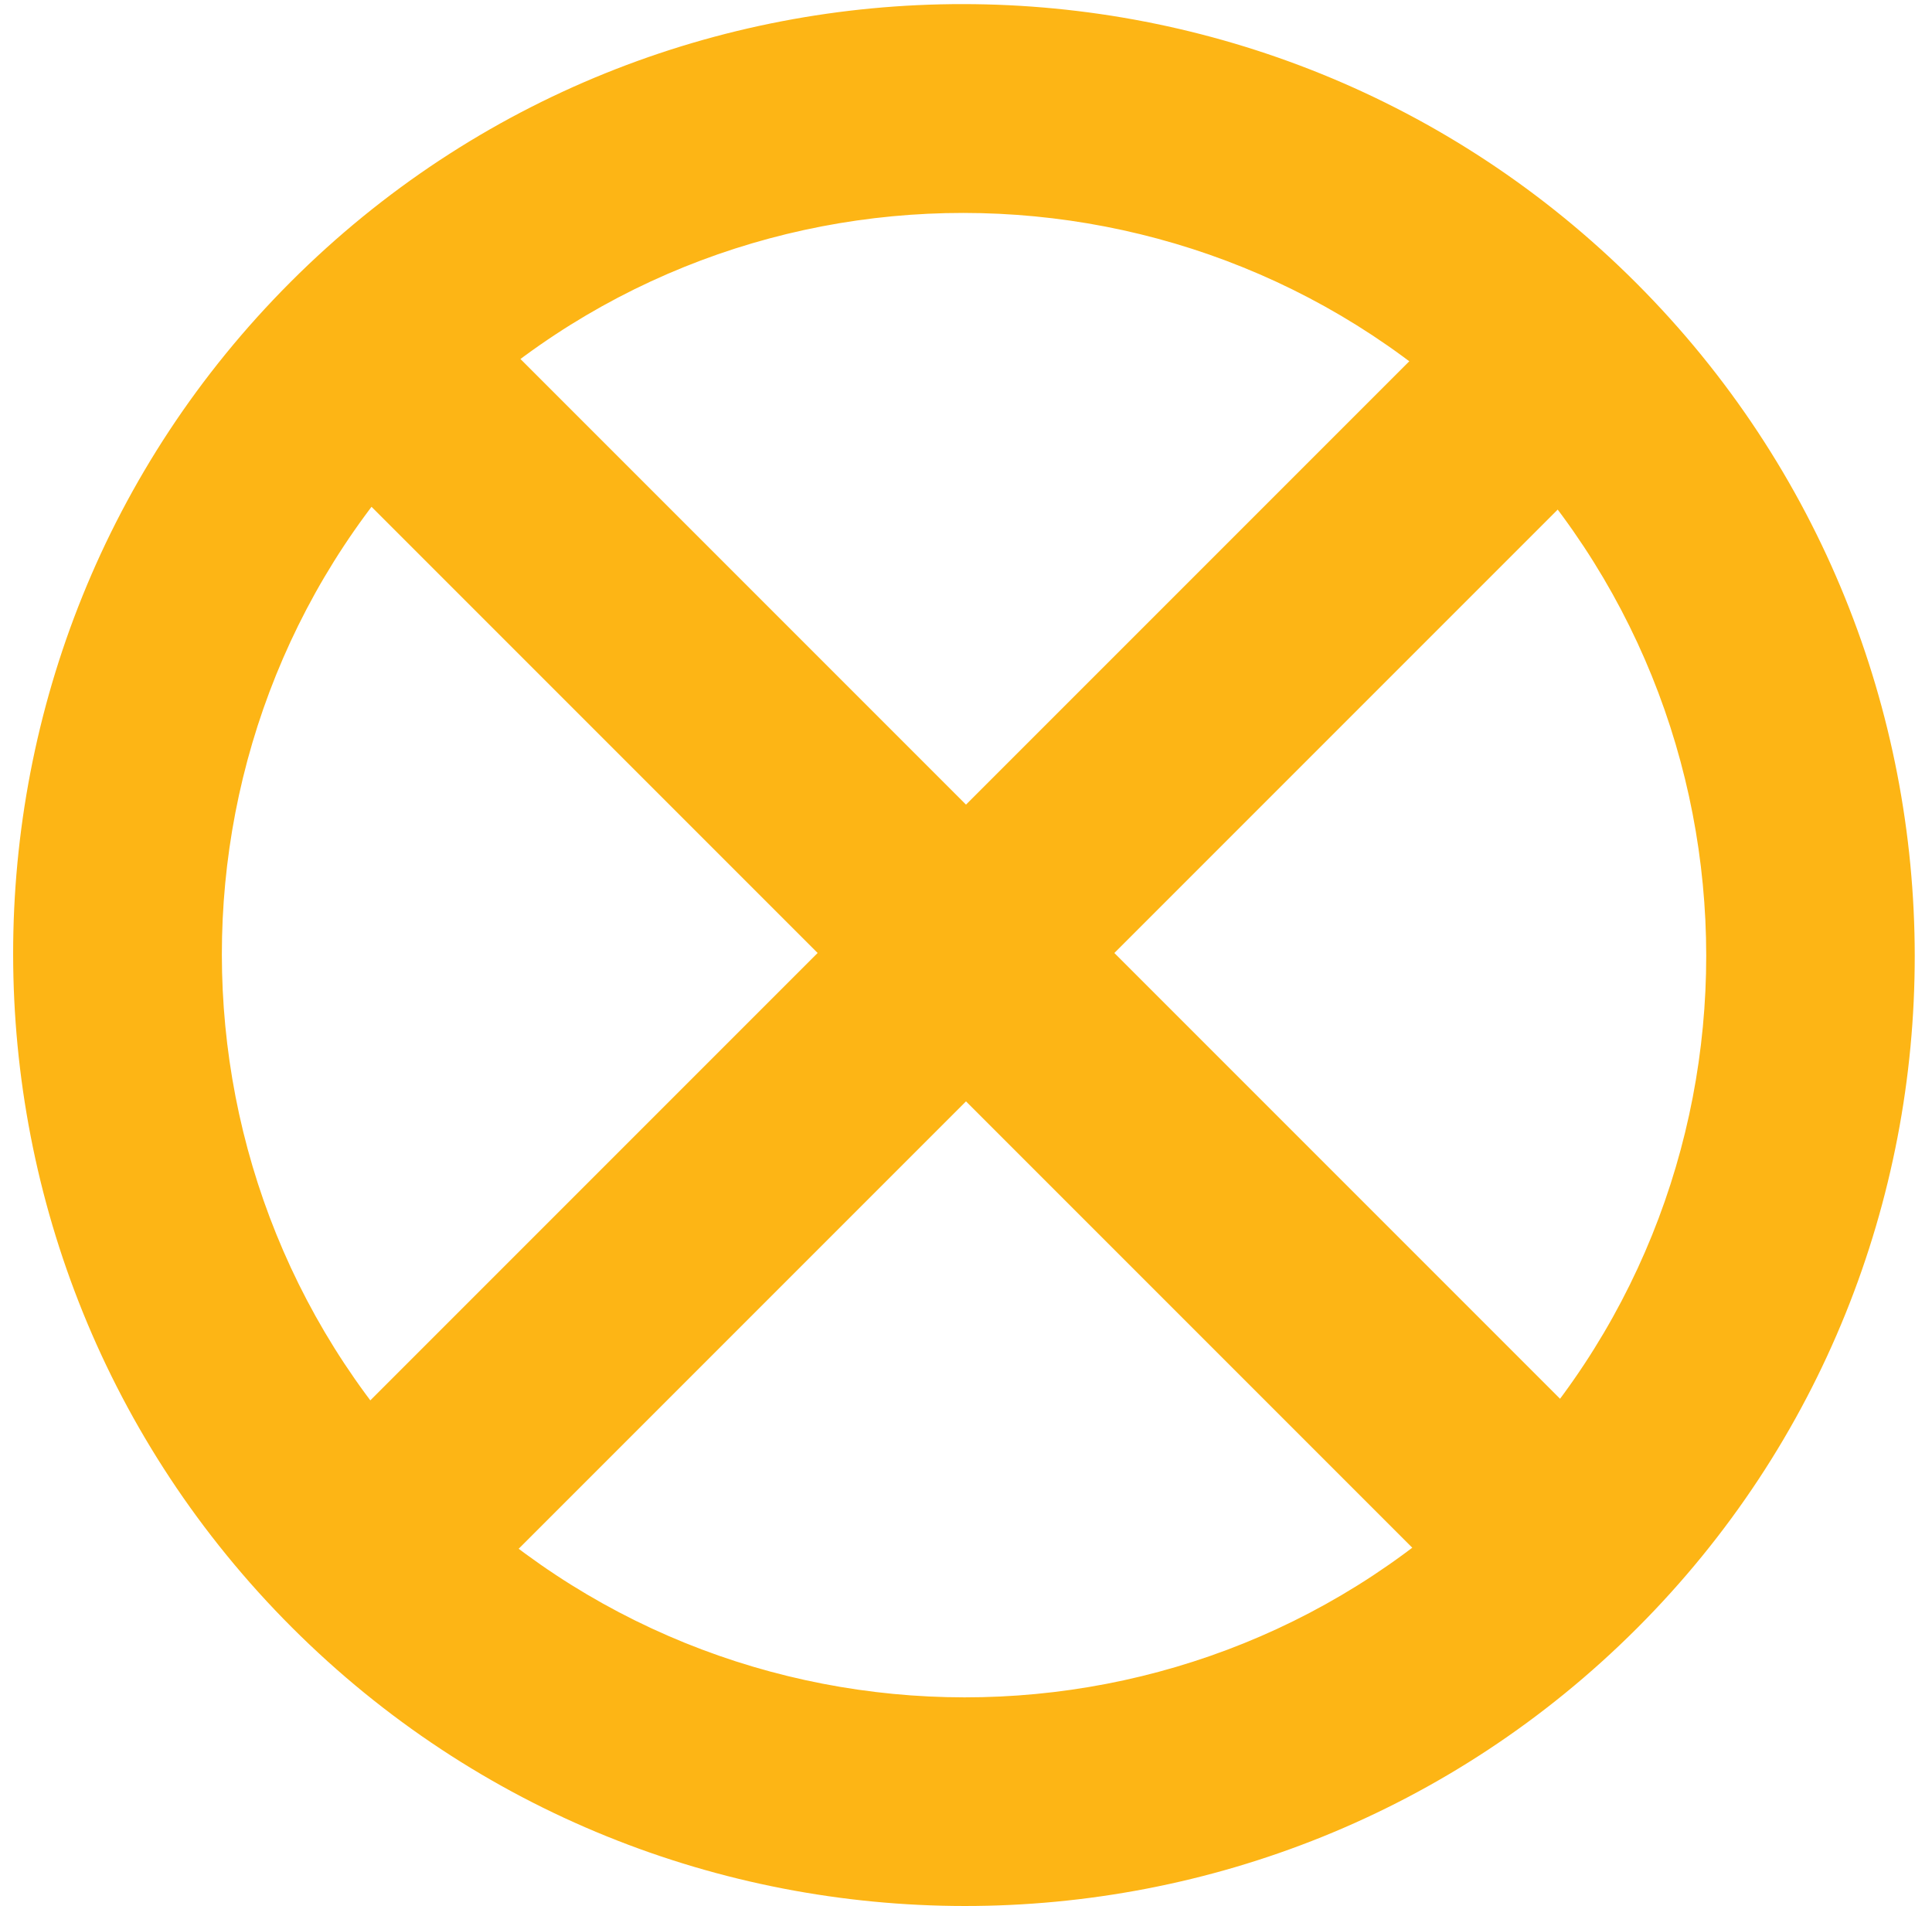 <?xml version="1.0" encoding="UTF-8"?>
<svg width="147px" height="145px" viewBox="0 0 147 145" version="1.1" xmlns="http://www.w3.org/2000/svg" xmlns:xlink="http://www.w3.org/1999/xlink">
    <title>Mortgage Insurance@2x</title>
    <g id="Contetn-17---Accordian" stroke="none" stroke-width="1" fill="none" fill-rule="evenodd">
        <g id="Mortgage-Insurance" transform="translate(0.677, 0)" fill="#FDB515">
            <path d="M32.708,32.686 C10.686,54.708 10.704,90.533 32.75,112.579 C54.789,134.618 90.621,134.655 112.648,112.628 C134.651,90.625 134.651,54.781 112.599,32.73 C90.541,10.708 54.709,10.685 32.708,32.686 M123.883,123.864 C95.675,152.072 49.767,152.041 21.528,123.803 C-6.711,95.562 -6.755,49.64 21.453,21.432 C49.65,-6.765 95.57,-6.721 123.809,21.52 C152.049,49.759 152.08,95.667 123.883,123.864" id="Fill-1"></path>
            <polygon id="Fill-4" points="110.035 24 24.323 109.71 35.61 121 121.323 35.288"></polygon>
            <polygon id="Fill-6" points="24.323 35.288 110.035 121 121.323 109.712 35.61 24"></polygon>
        </g>
    </g>
</svg>